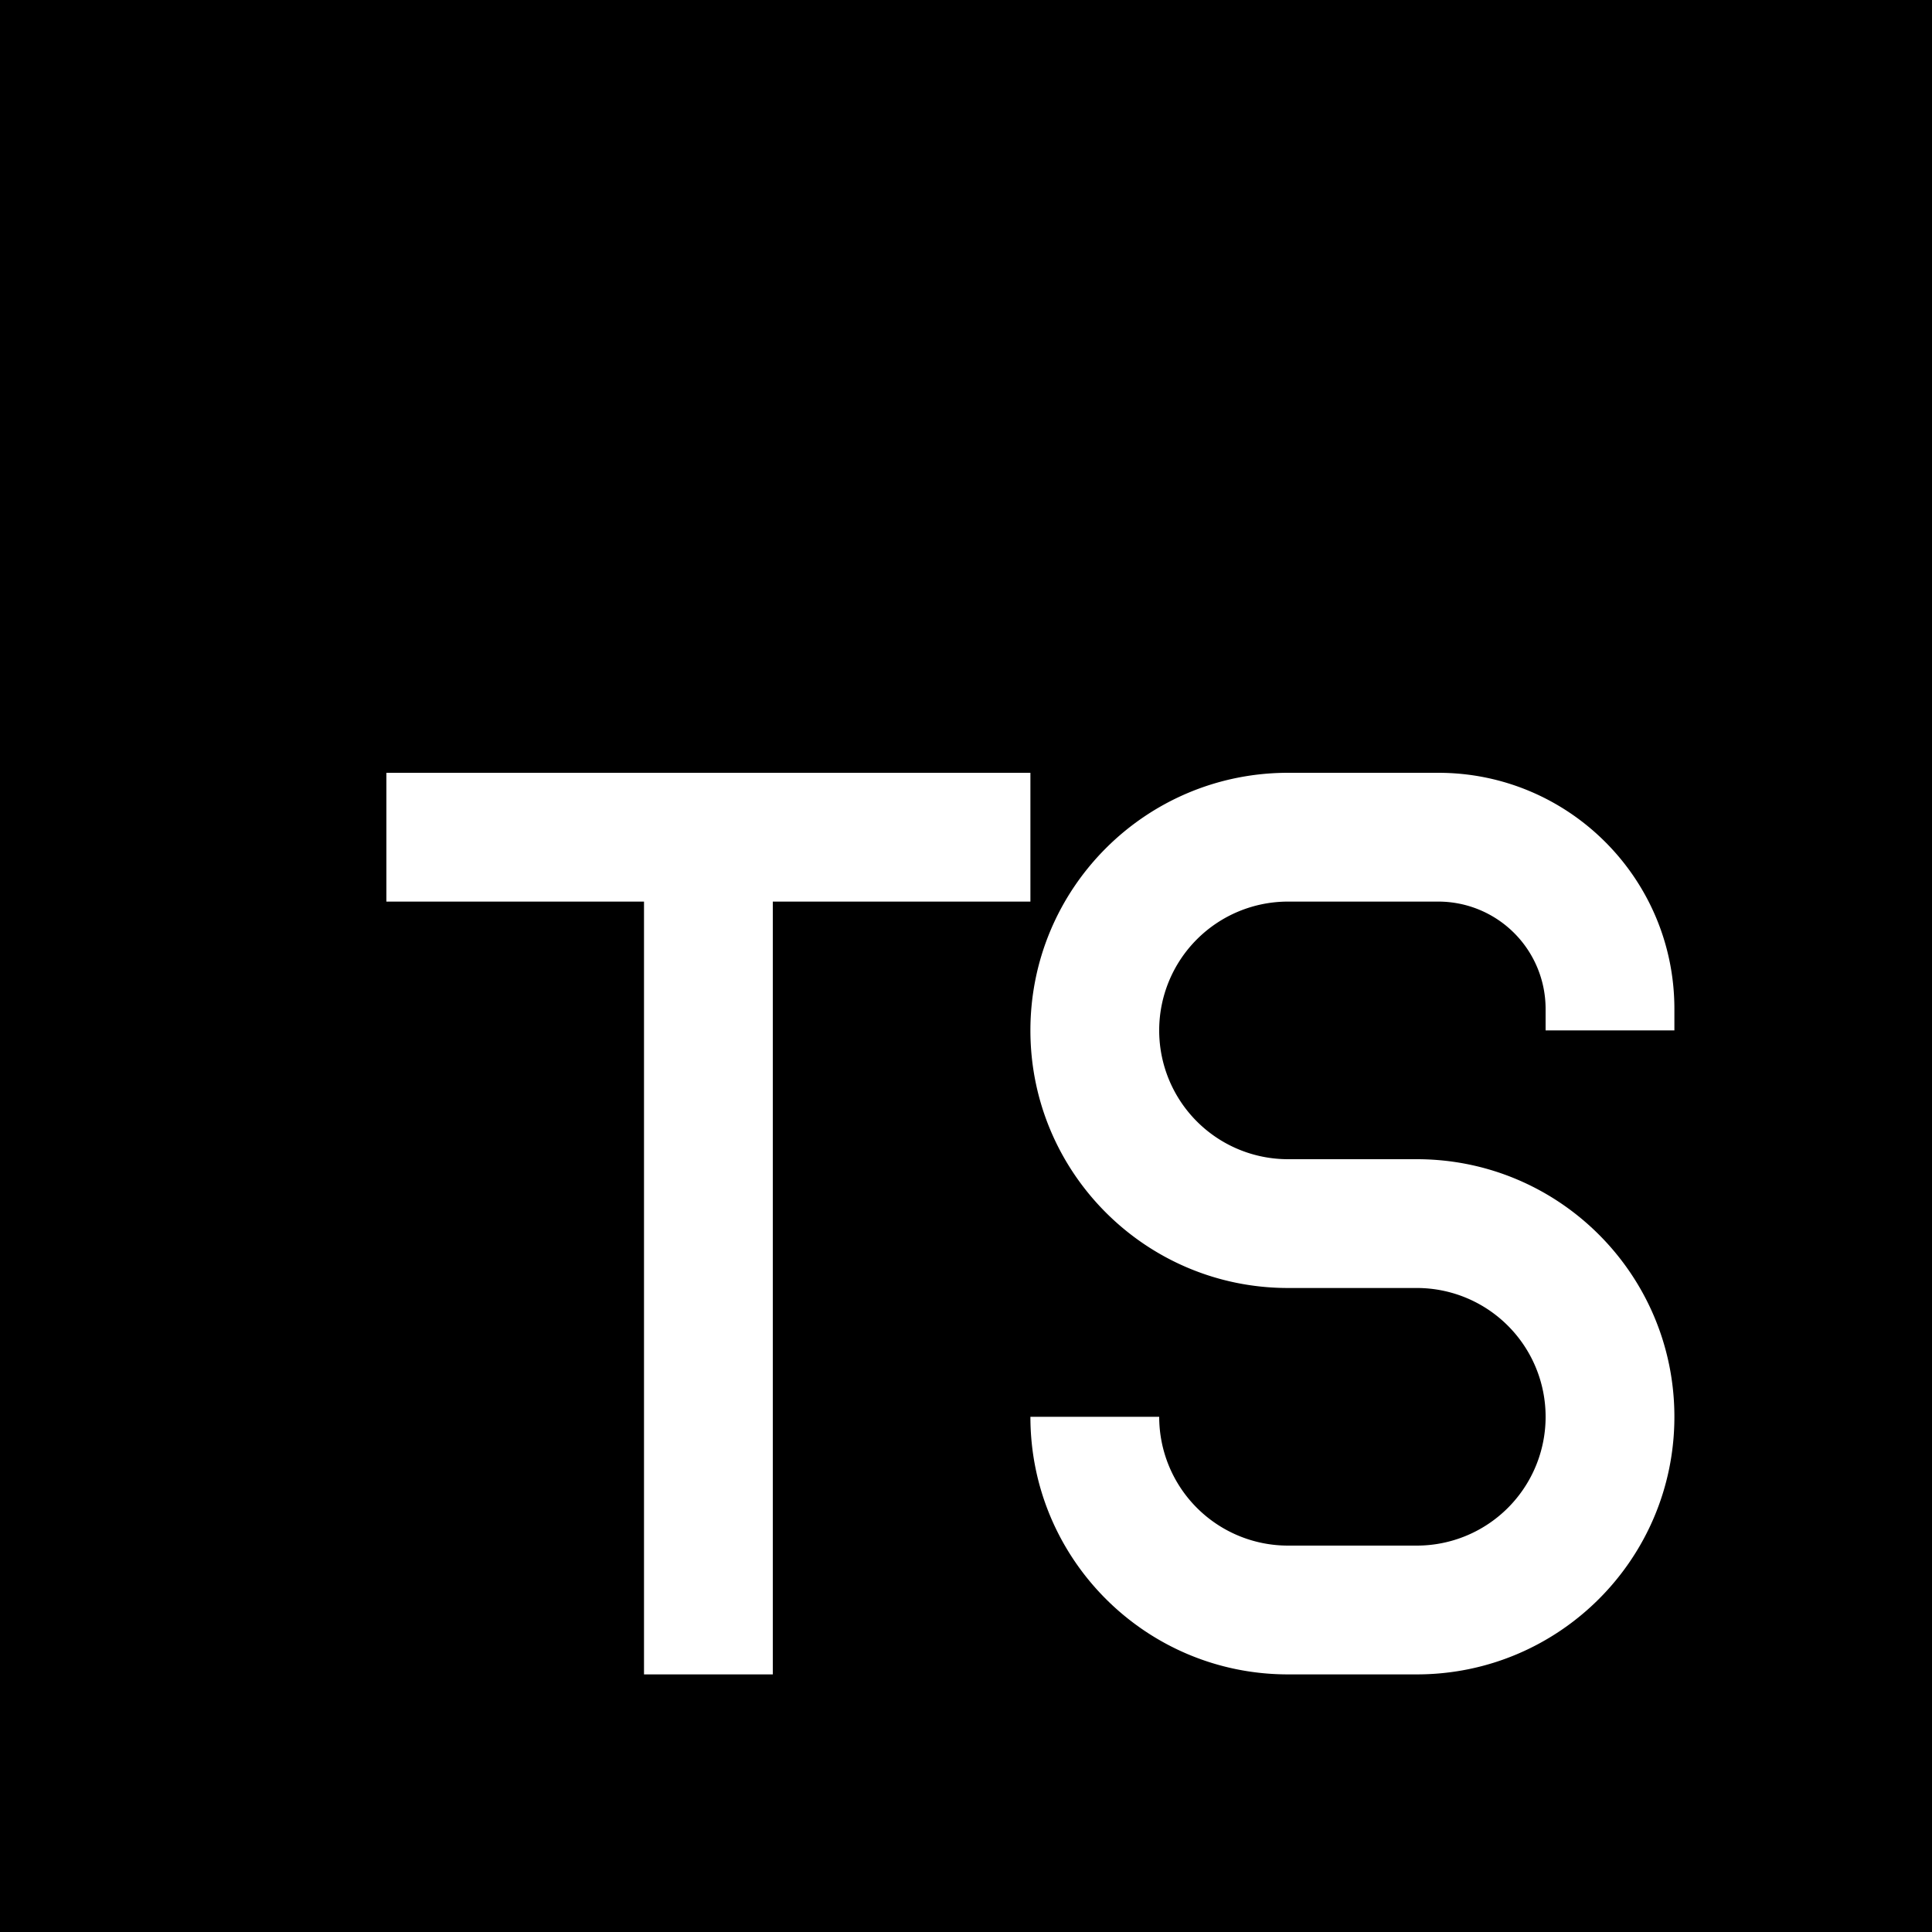 <svg xmlns="http://www.w3.org/2000/svg" width="80" height="80" fill="none">
  <path fill="#000" fill-rule="evenodd"
    d="M0 0h80v80H0V0Zm53.333 32c-5.89 0-10.666 4.776-10.666 10.667 0 5.89 4.775 10.666 10.666 10.666h5.334a5.333 5.333 0 1 1 0 10.667h-5.334A5.333 5.333 0 0 1 48 58.667h-5.333c0 5.89 4.775 10.666 10.666 10.666h5.334c5.89 0 10.666-4.775 10.666-10.666S64.558 48 58.667 48h-5.334a5.333 5.333 0 0 1 0-10.667h6.223A4.444 4.444 0 0 1 64 41.778v.889h5.333v-.89c0-5.4-4.377-9.777-9.777-9.777h-6.223ZM16 32h26.667v5.333H32v32h-5.333v-32H16V32Z"
    clip-rule="evenodd" />
</svg>